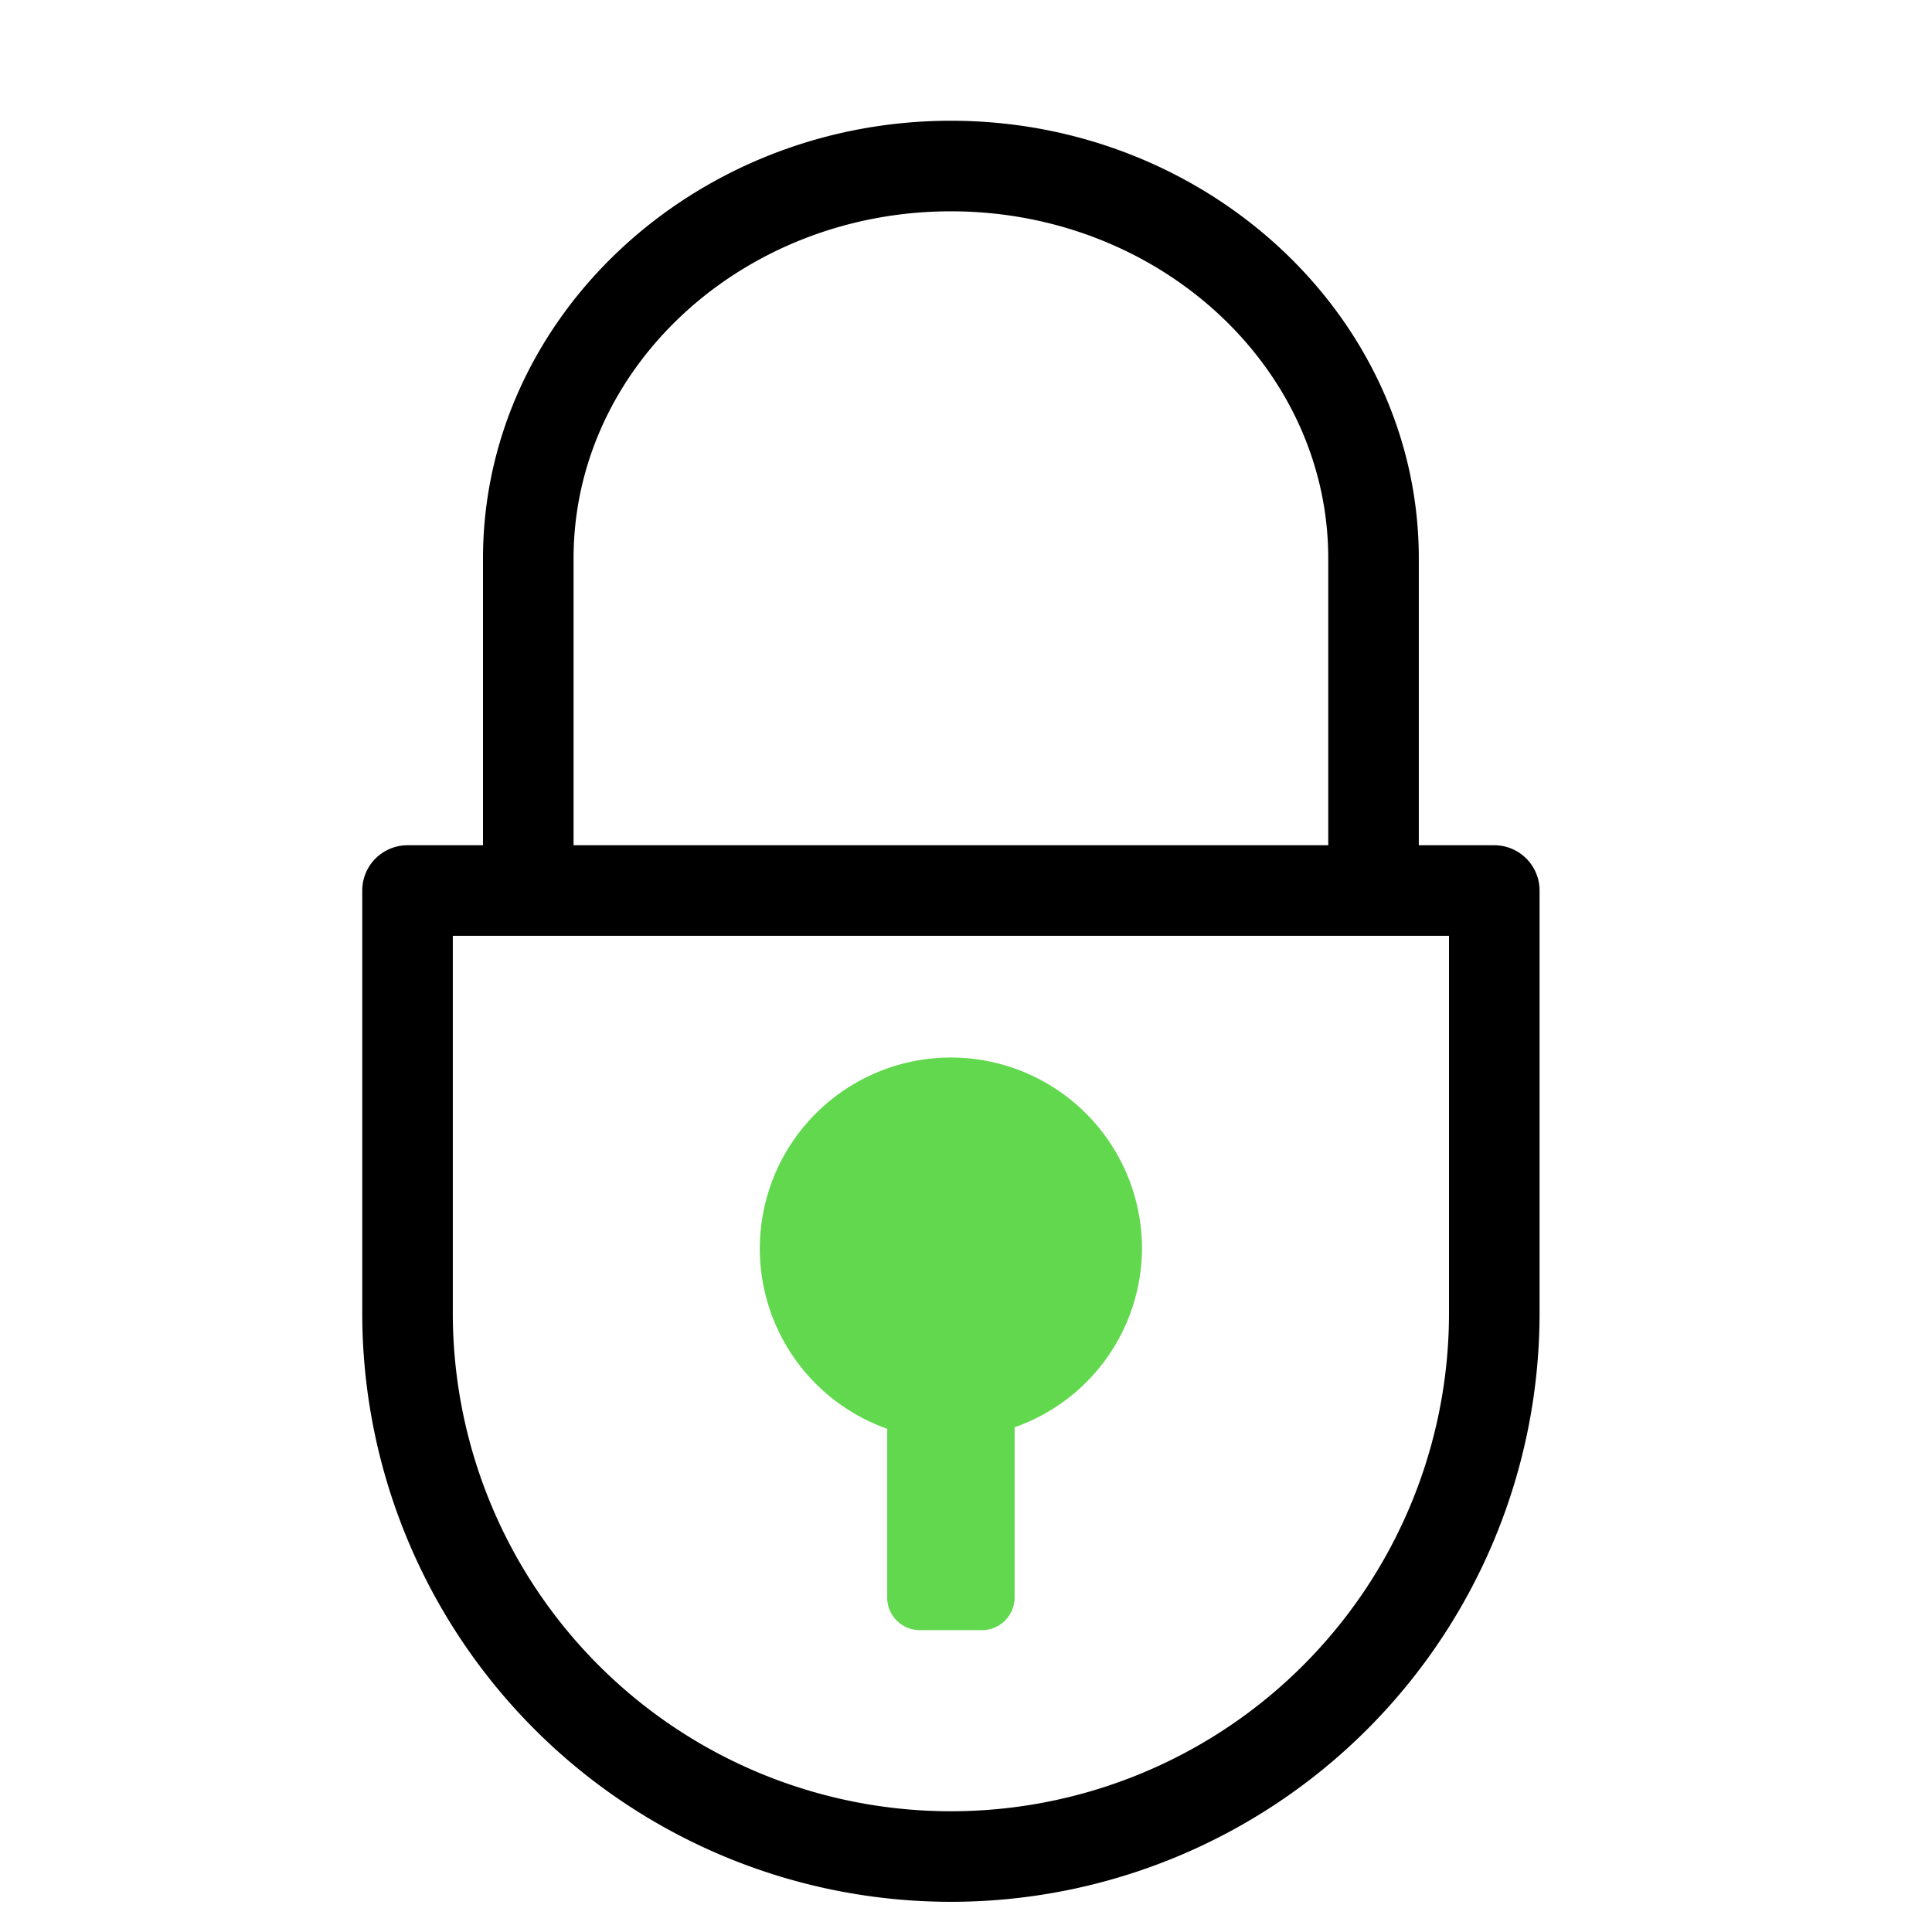 <svg id="Icons" xmlns="http://www.w3.org/2000/svg" width="64" height="64" viewBox="0 0 64 64"><defs><style>.cls-1{fill:#62d84e;}.cls-2{fill:none;}</style></defs><path d="M49.5,28H47V18.5c0-8-7-14.5-15.5-14.5S16,10.5,16,18.5V28H13.5A1.5,1.5,0,0,0,12,29.5v14a19.5,19.5,0,0,0,39,0v-14A1.5,1.5,0,0,0,49.5,28ZM19,18.5C19,12.16,24.61,7,31.5,7S44,12.16,44,18.5V28H19Zm29,25a16.5,16.5,0,0,1-33,0V31H48Z"/><path class="cls-1" d="M37.83,41.33a6.33,6.33,0,1,0-8.44,6v5.63A1.08,1.08,0,0,0,30.47,54h2.06a1.08,1.08,0,0,0,1.08-1.09V47.28A6.3,6.3,0,0,0,37.83,41.33Z"/><rect class="cls-2" width="64" height="64"/></svg>
